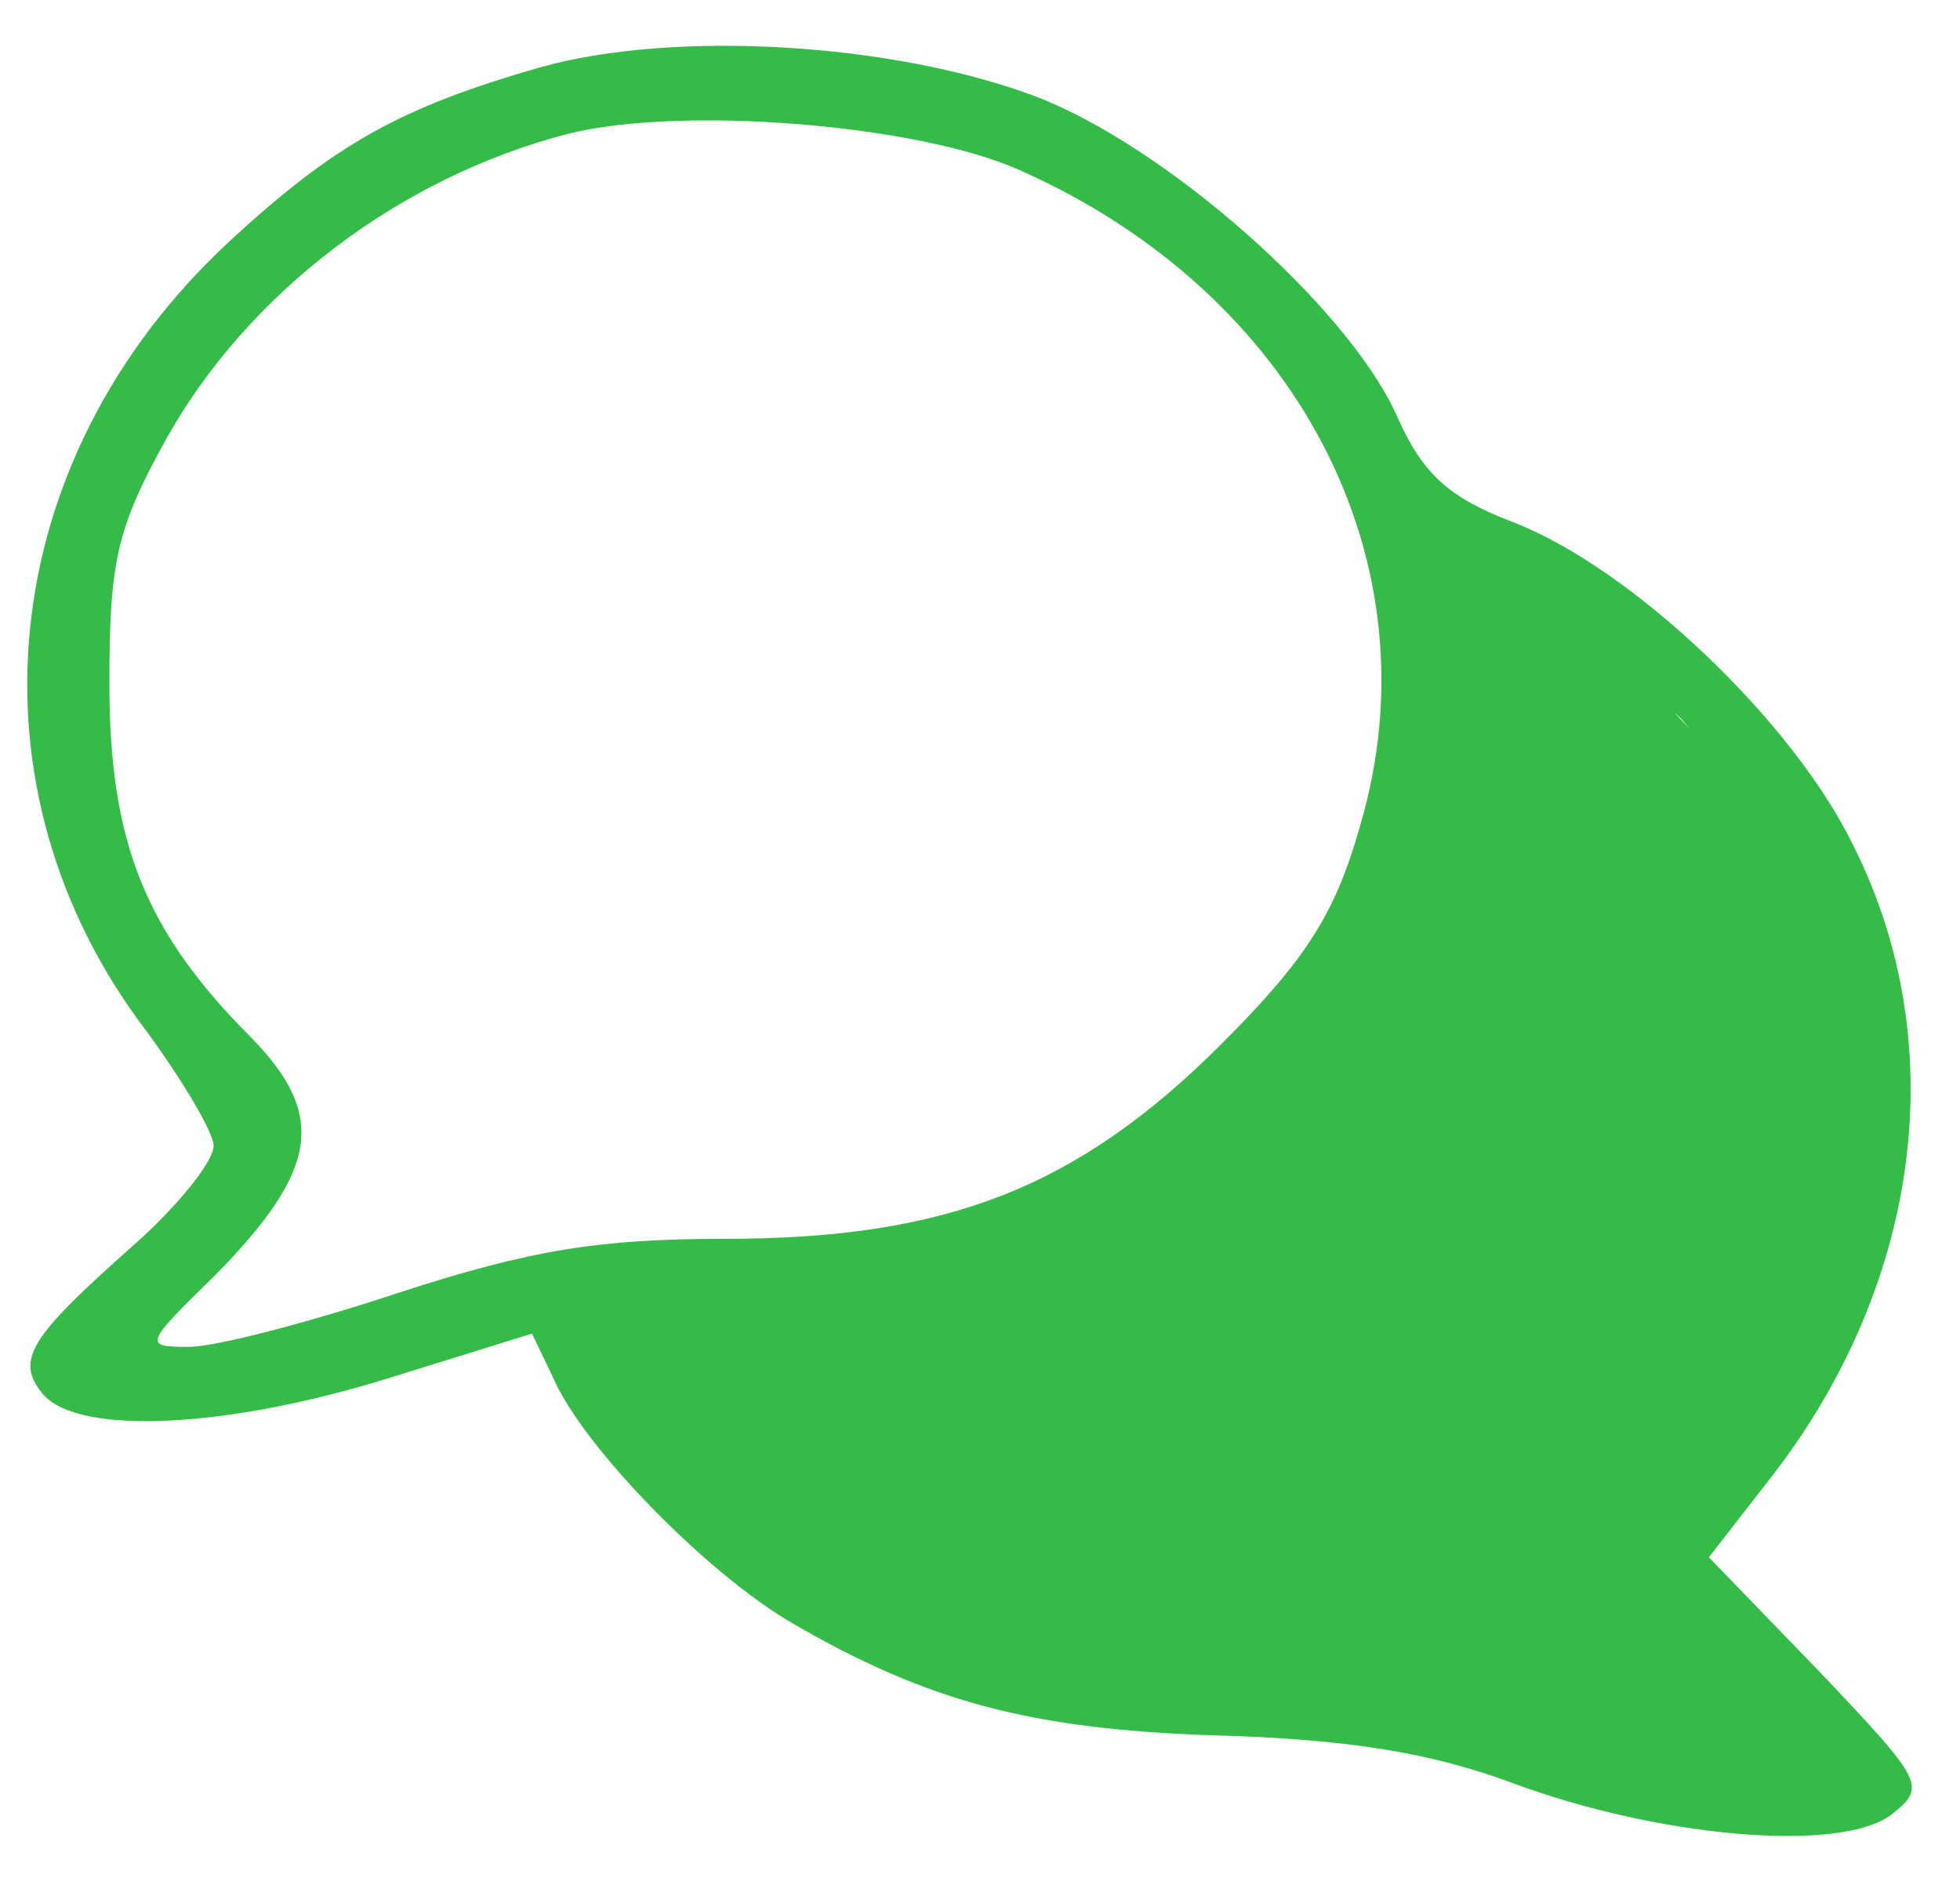 <svg xmlns="http://www.w3.org/2000/svg" width="26" height="25" viewBox="0 0 26 25" fill="none"><path d="M7.158 0.895C5.323 1.423 4.443 1.901 3.01 3.233C-0.082 6.124 -0.51 10.473 1.954 13.691C2.432 14.345 2.834 15.024 2.834 15.199C2.834 15.401 2.356 16.004 1.753 16.532C0.395 17.738 0.194 18.04 0.571 18.493C1.049 19.046 3.035 18.945 5.197 18.266L7.057 17.688L7.334 18.266C7.736 19.197 9.37 20.856 10.476 21.509C12.286 22.565 13.669 22.942 16.158 23.018C17.867 23.068 18.973 23.244 20.054 23.646C22.015 24.375 24.403 24.576 25.082 24.074C25.56 23.697 25.535 23.646 24.127 22.163L22.669 20.655L23.549 19.523C25.484 16.984 25.887 13.842 24.604 11.253C23.8 9.568 21.638 7.532 20.079 6.929C19.225 6.602 18.873 6.3 18.521 5.496C17.867 4.063 15.454 1.926 13.719 1.272C11.834 0.568 8.943 0.392 7.158 0.895ZM13.518 2.253C17.213 3.887 19.074 7.457 18.043 10.951C17.716 12.107 17.339 12.711 16.208 13.842C14.297 15.752 12.563 16.431 9.621 16.431C7.937 16.431 7.032 16.582 5.323 17.135C4.116 17.537 2.859 17.864 2.507 17.864C1.904 17.864 1.904 17.839 2.859 16.909C4.216 15.526 4.342 14.797 3.337 13.767C1.929 12.359 1.451 11.177 1.451 9.065C1.451 7.431 1.552 7.004 2.205 5.822C3.286 3.887 5.297 2.353 7.535 1.775C9.043 1.398 12.16 1.649 13.518 2.253ZM21.16 8.663C21.387 8.814 21.387 8.94 21.16 9.216C20.909 9.518 20.934 9.644 21.16 9.895C21.412 10.121 21.537 10.096 21.814 9.744C22.116 9.317 22.166 9.317 22.543 9.845C22.82 10.247 22.845 10.498 22.669 10.725C22.291 11.177 22.643 11.63 23.197 11.454C23.574 11.328 23.724 11.554 24.051 12.685C24.529 14.269 24.554 14.998 24.202 15.225C24.051 15.325 24.001 15.602 24.076 15.853C24.277 16.507 23.649 17.889 22.593 19.071C21.537 20.252 21.487 20.529 22.291 21.71C22.92 22.641 22.794 23.143 21.889 23.143C20.984 23.143 18.697 22.113 18.822 21.761C19.023 21.283 18.395 20.982 18.068 21.434C17.691 21.962 15.906 22.213 15.906 21.761C15.906 21.208 15.353 21.032 15.026 21.459C14.649 21.962 13.996 21.987 13.116 21.535C12.764 21.359 12.16 21.132 11.783 21.032C11.255 20.906 11.13 20.755 11.255 20.403C11.431 19.825 10.979 19.473 10.526 19.85C10.049 20.252 9.244 19.347 9.672 18.92C10.124 18.468 9.521 17.915 9.018 18.342C8.716 18.593 8.591 18.568 8.39 18.141C7.962 17.387 8.038 17.336 9.32 17.512C10.049 17.613 11.029 17.512 11.909 17.286C13.166 16.959 13.342 16.959 13.568 17.311C13.845 17.789 14.498 17.462 14.297 16.959C14.197 16.733 14.398 16.482 14.85 16.306C15.68 15.954 18.998 12.66 18.822 12.359C18.747 12.258 18.848 11.63 19.049 10.951C19.25 10.297 19.426 9.443 19.426 9.065C19.426 8.487 19.526 8.387 20.13 8.437C20.532 8.462 20.984 8.563 21.16 8.663Z" fill="#35BC48"></path><path d="M19.526 10.852C19.275 11.279 19.853 11.757 20.205 11.405C20.507 11.103 20.306 10.575 19.928 10.575C19.803 10.575 19.627 10.701 19.526 10.852Z" fill="#35BC48"></path><path d="M21.034 12.36C20.783 12.787 21.361 13.265 21.713 12.913C22.015 12.611 21.813 12.083 21.436 12.083C21.311 12.083 21.135 12.209 21.034 12.36Z" fill="#35BC48"></path><path d="M19.526 13.868C19.275 14.295 19.853 14.773 20.205 14.421C20.507 14.119 20.306 13.591 19.928 13.591C19.803 13.591 19.627 13.717 19.526 13.868Z" fill="#35BC48"></path><path d="M22.543 13.868C22.291 14.295 22.87 14.773 23.222 14.421C23.523 14.119 23.322 13.591 22.945 13.591C22.819 13.591 22.643 13.717 22.543 13.868Z" fill="#35BC48"></path><path d="M18.017 15.376C17.766 15.803 18.344 16.28 18.696 15.928C18.998 15.627 18.797 15.099 18.42 15.099C18.294 15.099 18.118 15.225 18.017 15.376Z" fill="#35BC48"></path><path d="M21.034 15.376C20.783 15.803 21.361 16.28 21.713 15.928C22.015 15.627 21.813 15.099 21.436 15.099C21.311 15.099 21.135 15.225 21.034 15.376Z" fill="#35BC48"></path><path d="M16.51 16.883C16.258 17.311 16.837 17.788 17.189 17.436C17.49 17.135 17.289 16.607 16.912 16.607C16.786 16.607 16.61 16.733 16.51 16.883Z" fill="#35BC48"></path><path d="M19.526 16.883C19.275 17.311 19.853 17.788 20.205 17.436C20.507 17.135 20.306 16.607 19.928 16.607C19.803 16.607 19.627 16.733 19.526 16.883Z" fill="#35BC48"></path><path d="M22.543 16.883C22.291 17.311 22.87 17.788 23.222 17.436C23.523 17.135 23.322 16.607 22.945 16.607C22.819 16.607 22.643 16.733 22.543 16.883Z" fill="#35BC48"></path><path d="M11.984 18.395C11.733 18.822 12.311 19.3 12.663 18.948C12.965 18.646 12.764 18.119 12.387 18.119C12.261 18.119 12.085 18.244 11.984 18.395Z" fill="#35BC48"></path><path d="M15.001 18.395C14.749 18.822 15.328 19.3 15.68 18.948C15.981 18.646 15.78 18.119 15.403 18.119C15.277 18.119 15.101 18.244 15.001 18.395Z" fill="#35BC48"></path><path d="M18.017 18.395C17.766 18.822 18.344 19.3 18.696 18.948C18.998 18.646 18.797 18.119 18.42 18.119C18.294 18.119 18.118 18.244 18.017 18.395Z" fill="#35BC48"></path><path d="M21.034 18.395C20.783 18.822 21.361 19.3 21.713 18.948C22.015 18.646 21.813 18.119 21.436 18.119C21.311 18.119 21.135 18.244 21.034 18.395Z" fill="#35BC48"></path><path d="M13.493 19.903C13.242 20.33 13.82 20.808 14.172 20.456C14.473 20.154 14.272 19.626 13.895 19.626C13.77 19.626 13.594 19.752 13.493 19.903Z" fill="#35BC48"></path><path d="M16.51 19.903C16.258 20.33 16.837 20.808 17.189 20.456C17.49 20.154 17.289 19.626 16.912 19.626C16.786 19.626 16.61 19.752 16.51 19.903Z" fill="#35BC48"></path><path d="M19.526 19.903C19.275 20.33 19.853 20.808 20.205 20.456C20.507 20.154 20.306 19.626 19.928 19.626C19.803 19.626 19.627 19.752 19.526 19.903Z" fill="#35BC48"></path><path d="M21.034 21.411C20.783 21.838 21.361 22.316 21.713 21.964C22.015 21.662 21.813 21.134 21.436 21.134C21.311 21.134 21.135 21.26 21.034 21.411Z" fill="#35BC48"></path><path d="M16.767 14.155L19.967 7.137L24.11 11.415L24.913 14.155L24.11 17.163L22.239 20.638L24.11 23.558H22.239L13.618 22.242L9.674 20.237L7.603 17.163L12.682 16.428L16.767 14.155Z" fill="#35BC48"></path></svg>